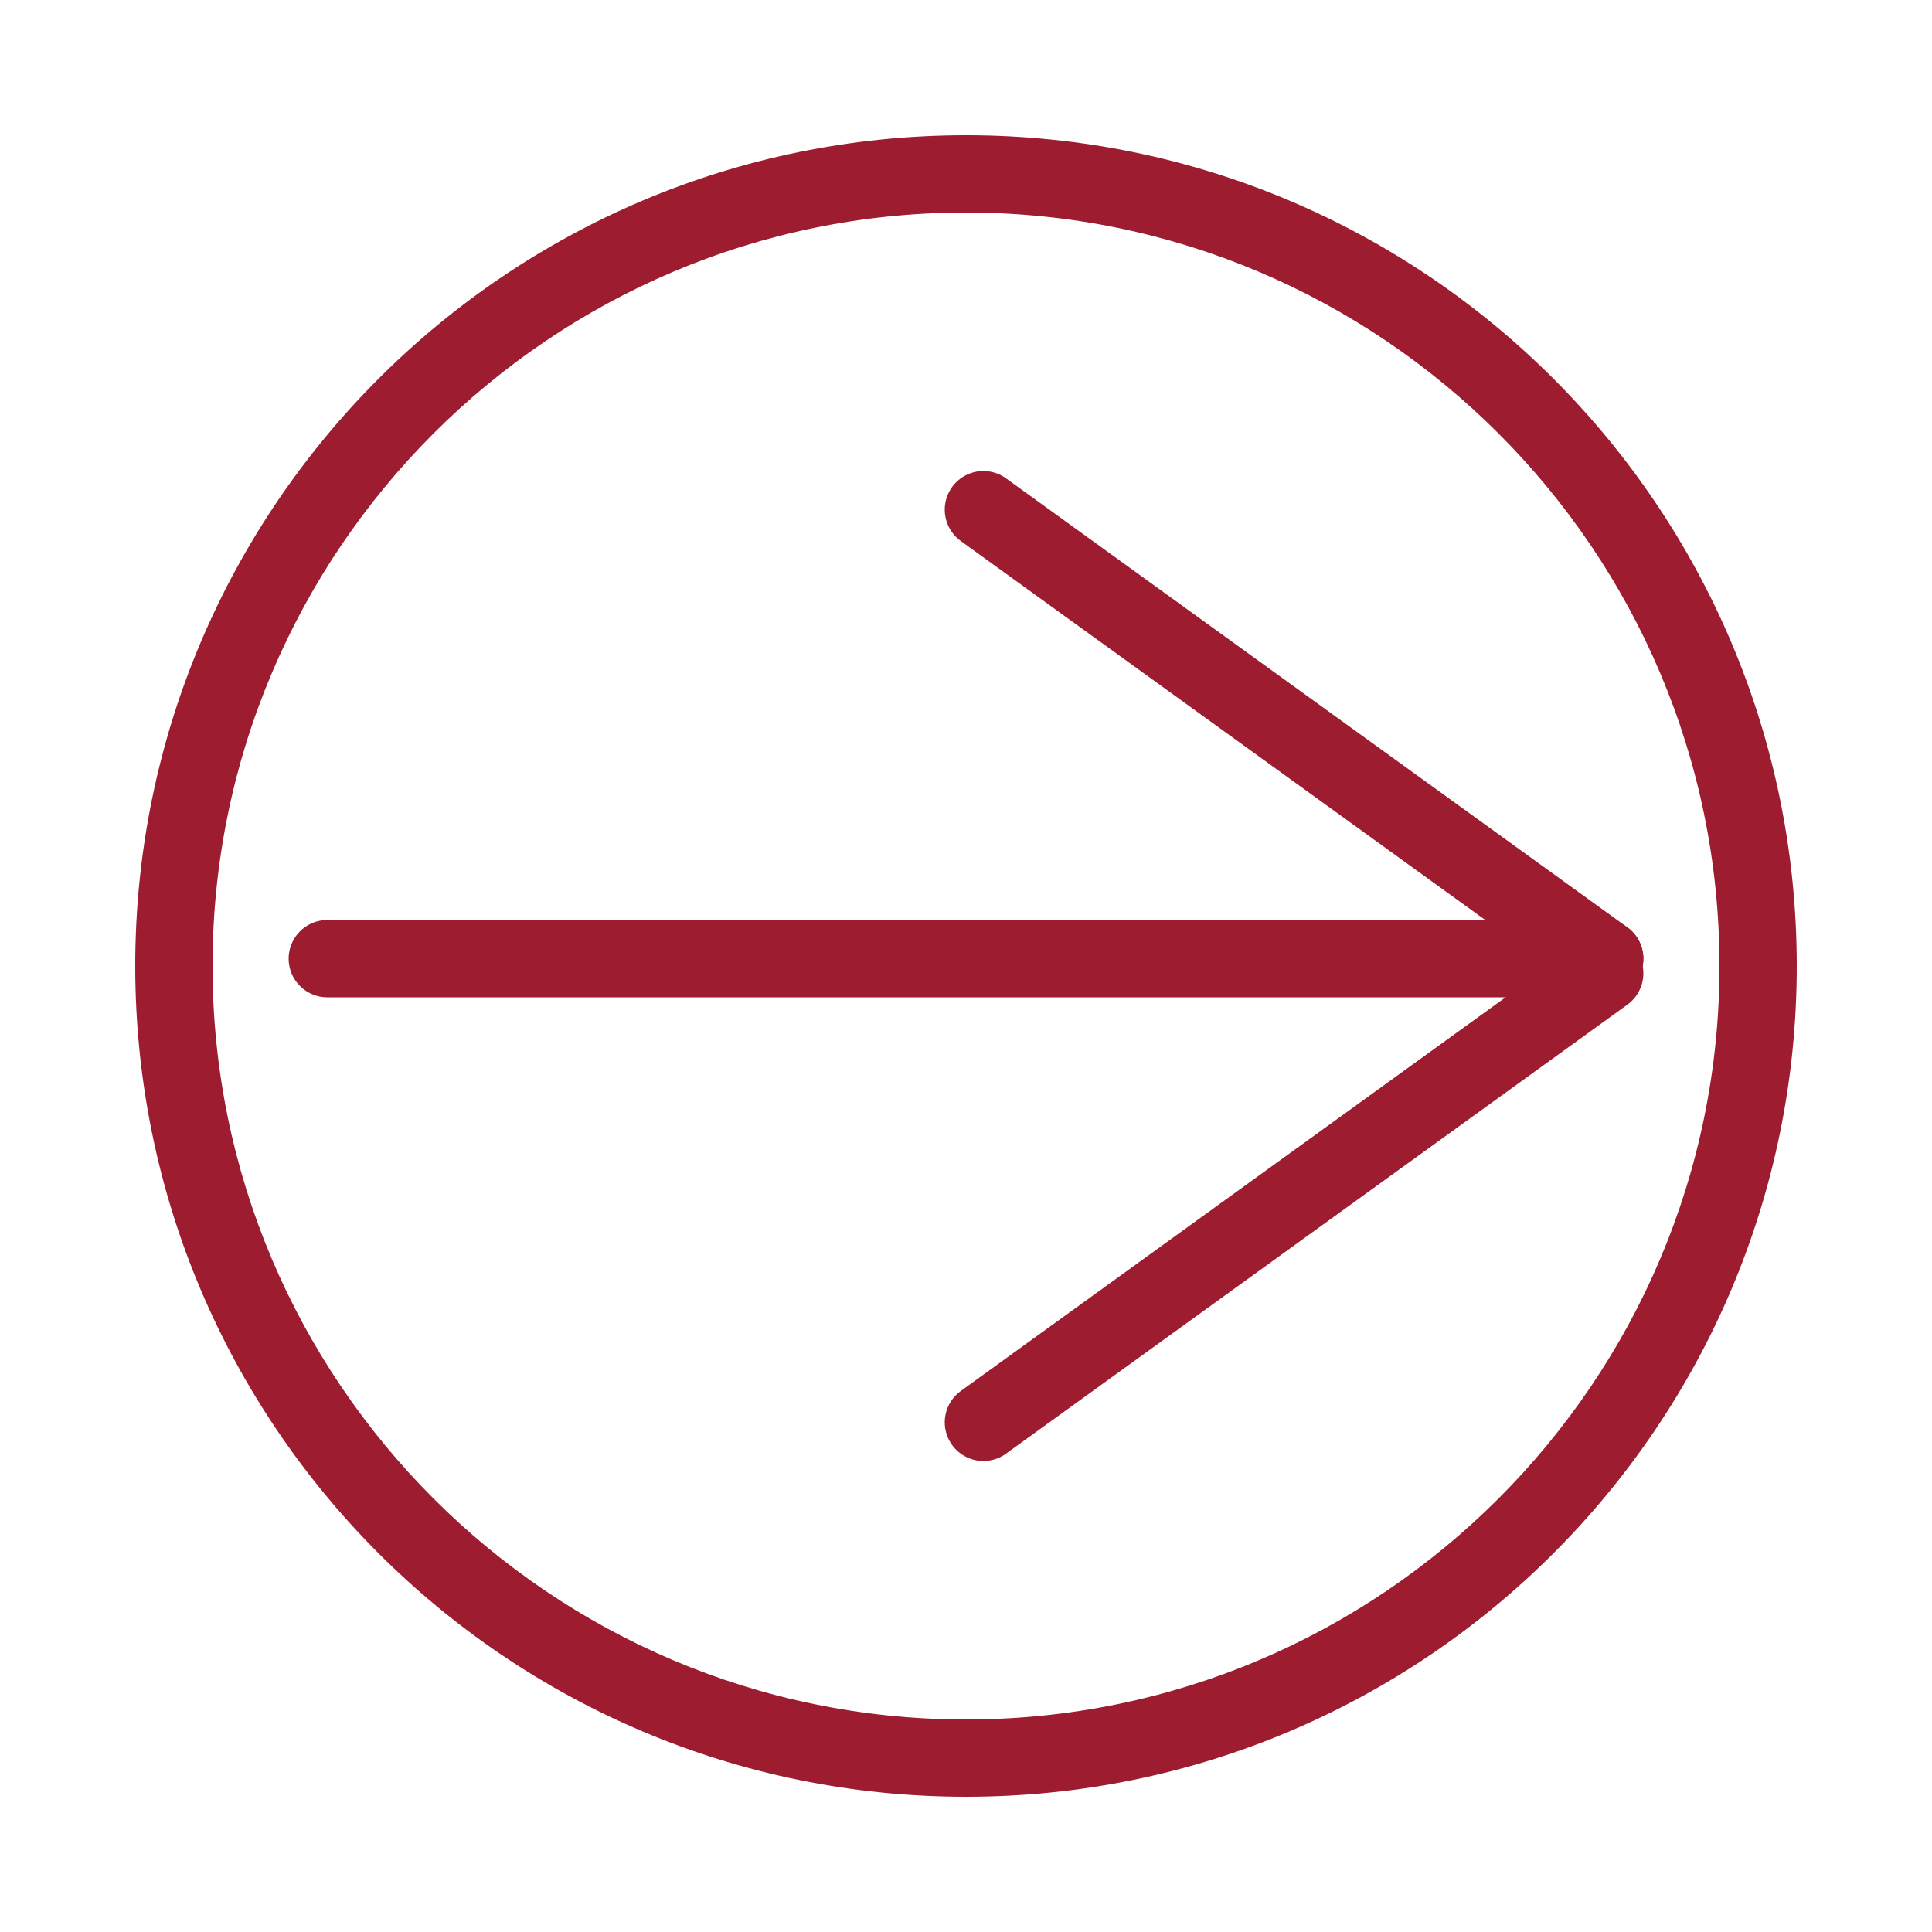 <?xml version="1.0" encoding="utf-8"?>
<!-- Generator: Adobe Illustrator 25.2.3, SVG Export Plug-In . SVG Version: 6.00 Build 0)  -->
<svg version="1.1" id="Layer_1" xmlns="http://www.w3.org/2000/svg" xmlns:xlink="http://www.w3.org/1999/xlink" x="0px" y="0px"
	 viewBox="0 0 50 50" style="enable-background:new 0 0 50 50;" xml:space="preserve">
<style type="text/css">
	.st0{fill:#9d1c2f;}
	.st1{fill:none;stroke:#9d1c2f;stroke-width:2;stroke-linecap:round;stroke-miterlimit:10;}
</style>
<g>
	<path class="st0" d="M25,5.5c10.75,0,19.5,8.75,19.5,19.5S35.75,44.5,25,44.5S5.5,35.75,5.5,25S14.25,5.5,25,5.5 M25,3.5
		C13.13,3.5,3.5,13.13,3.5,25S13.13,46.5,25,46.5S46.5,36.87,46.5,25S36.87,3.5,25,3.5L25,3.5z"/>
</g>
<g>
	<g>
		<line class="st1" x1="8.47" y1="24.81" x2="41.53" y2="24.81"/>
	</g>
	<line class="st1" x1="41.53" y1="24.81" x2="25.45" y2="13.19"/>
	<line class="st1" x1="25.45" y1="36.81" x2="41.53" y2="25.19"/>
</g>
</svg>
